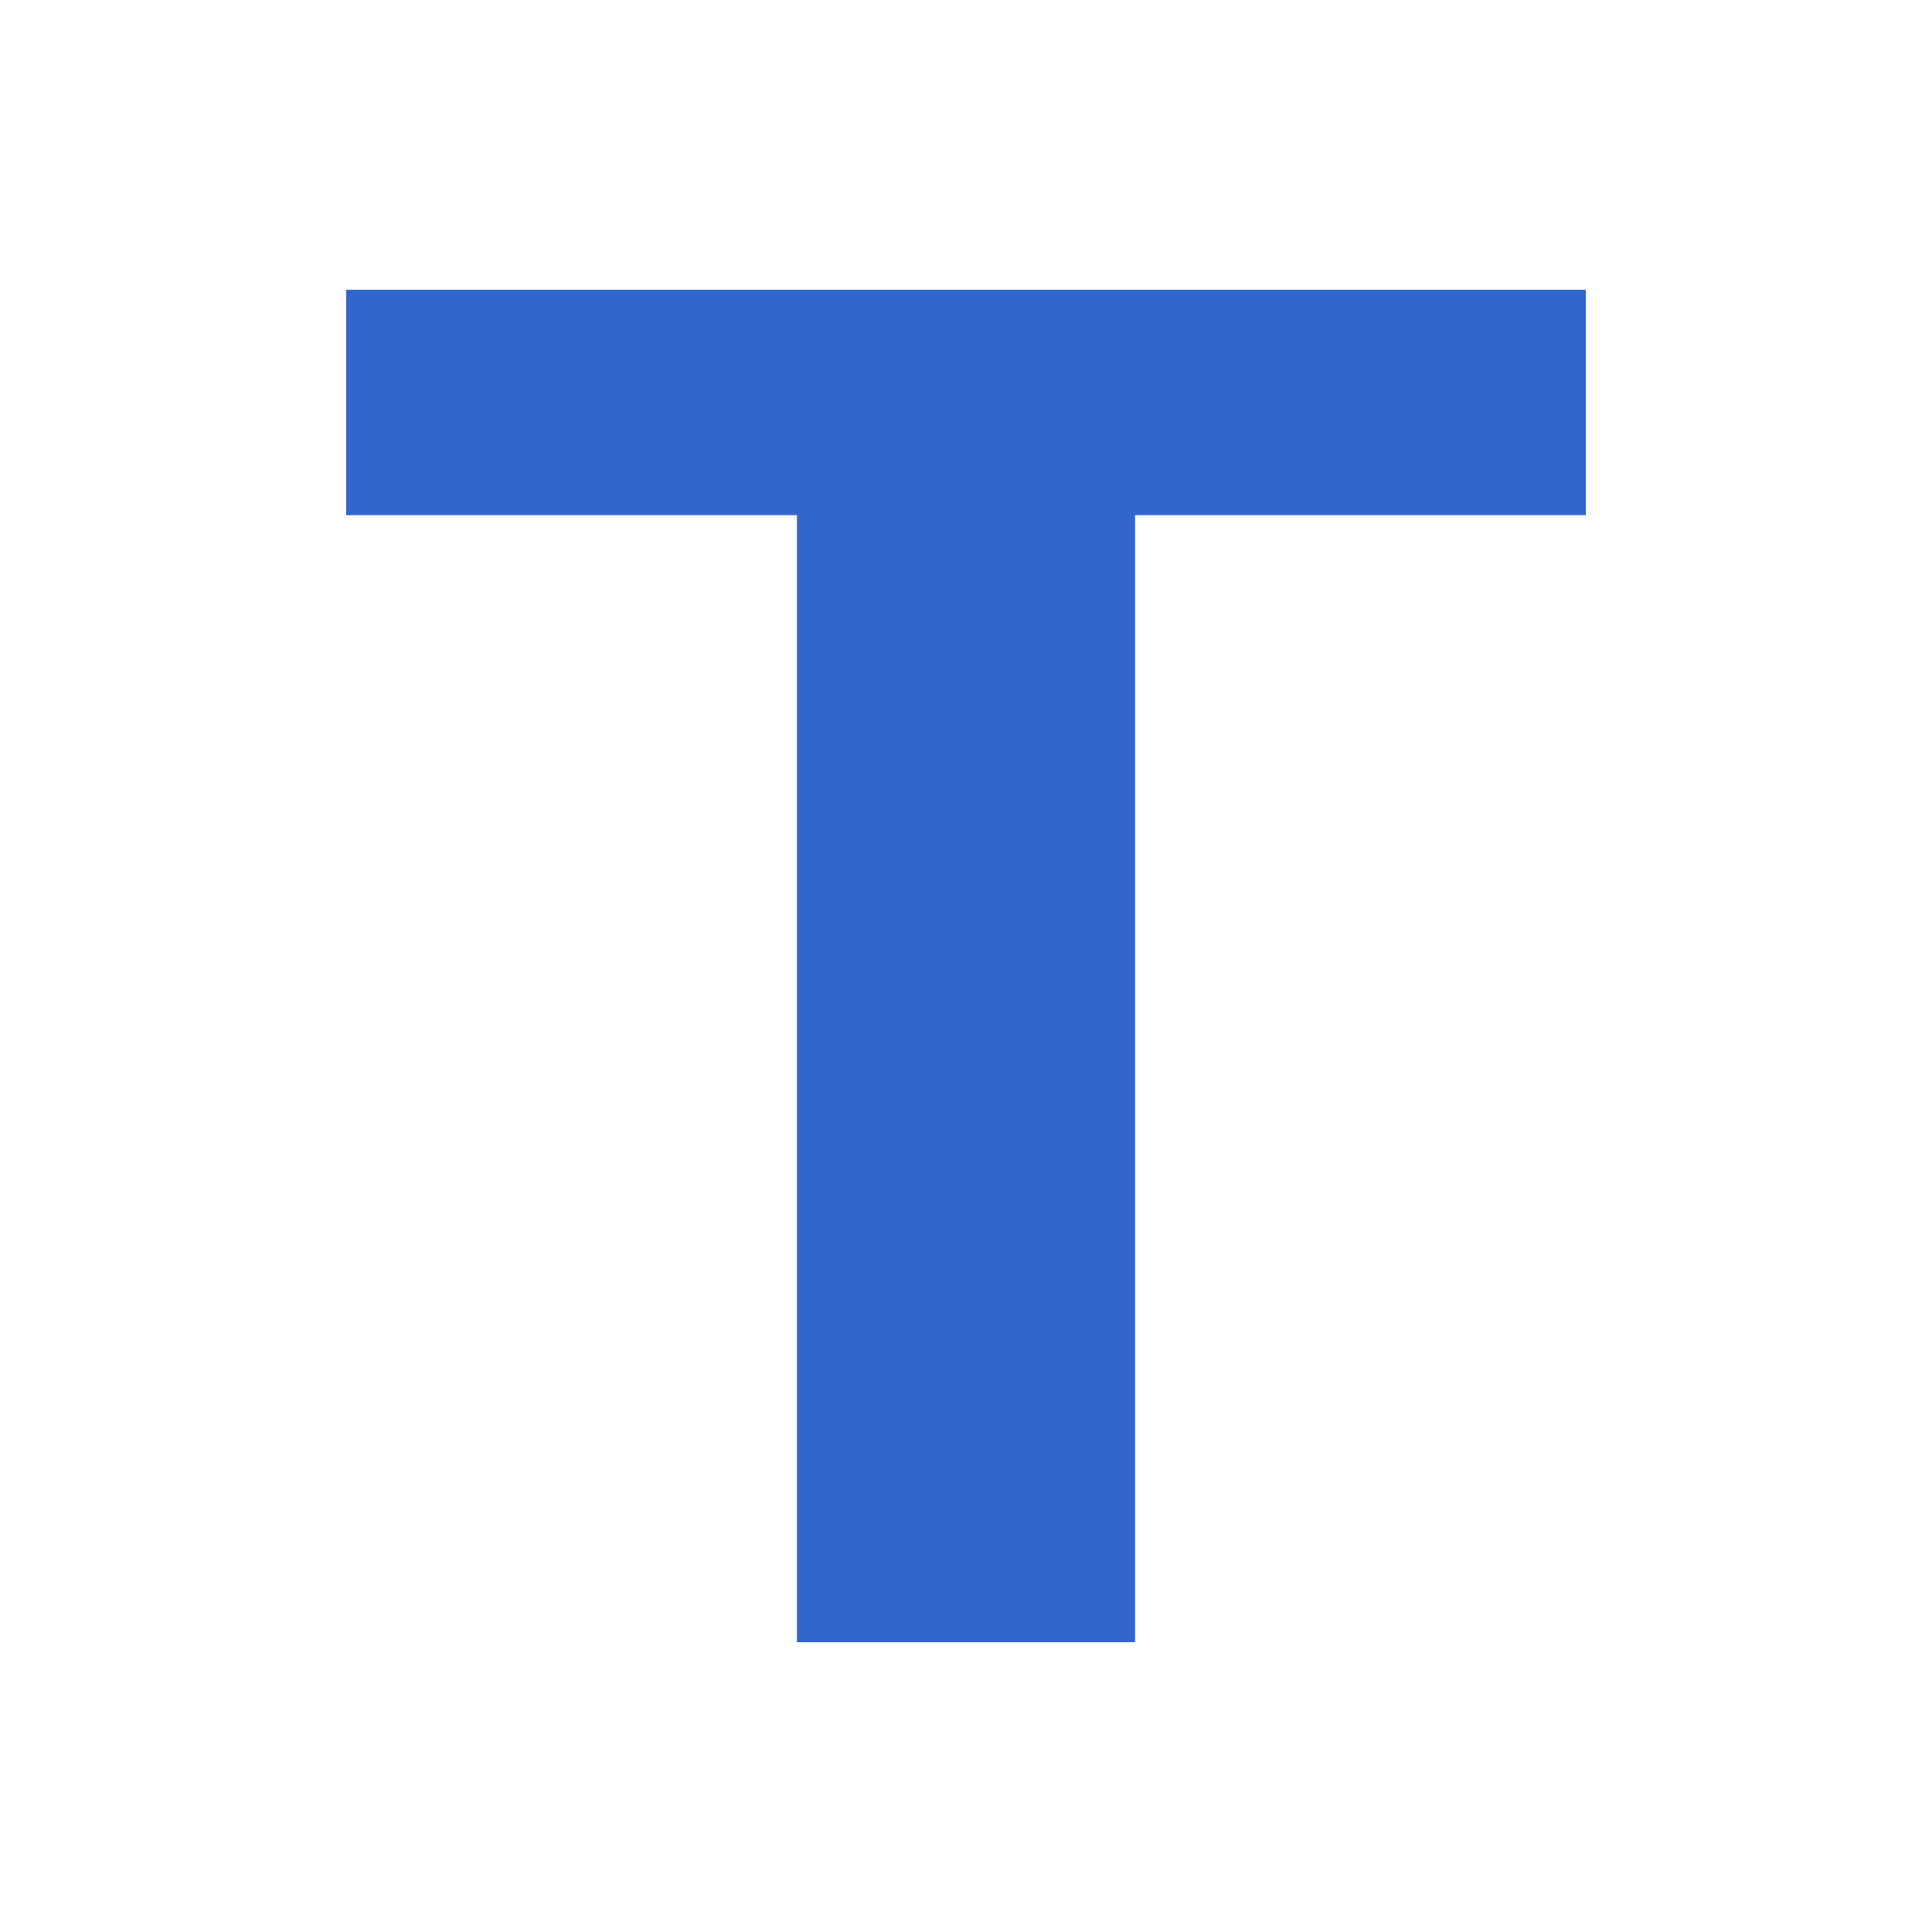 <?xml version="1.0" encoding="UTF-8"?><svg xmlns="http://www.w3.org/2000/svg" width="20" height="20" viewBox="0 0 20 20"><g fill="#36c"><title>bold</title><path d="M8.25 17V5.333H3.583V3h12.834v2.333H11.75V17"/></g></svg>